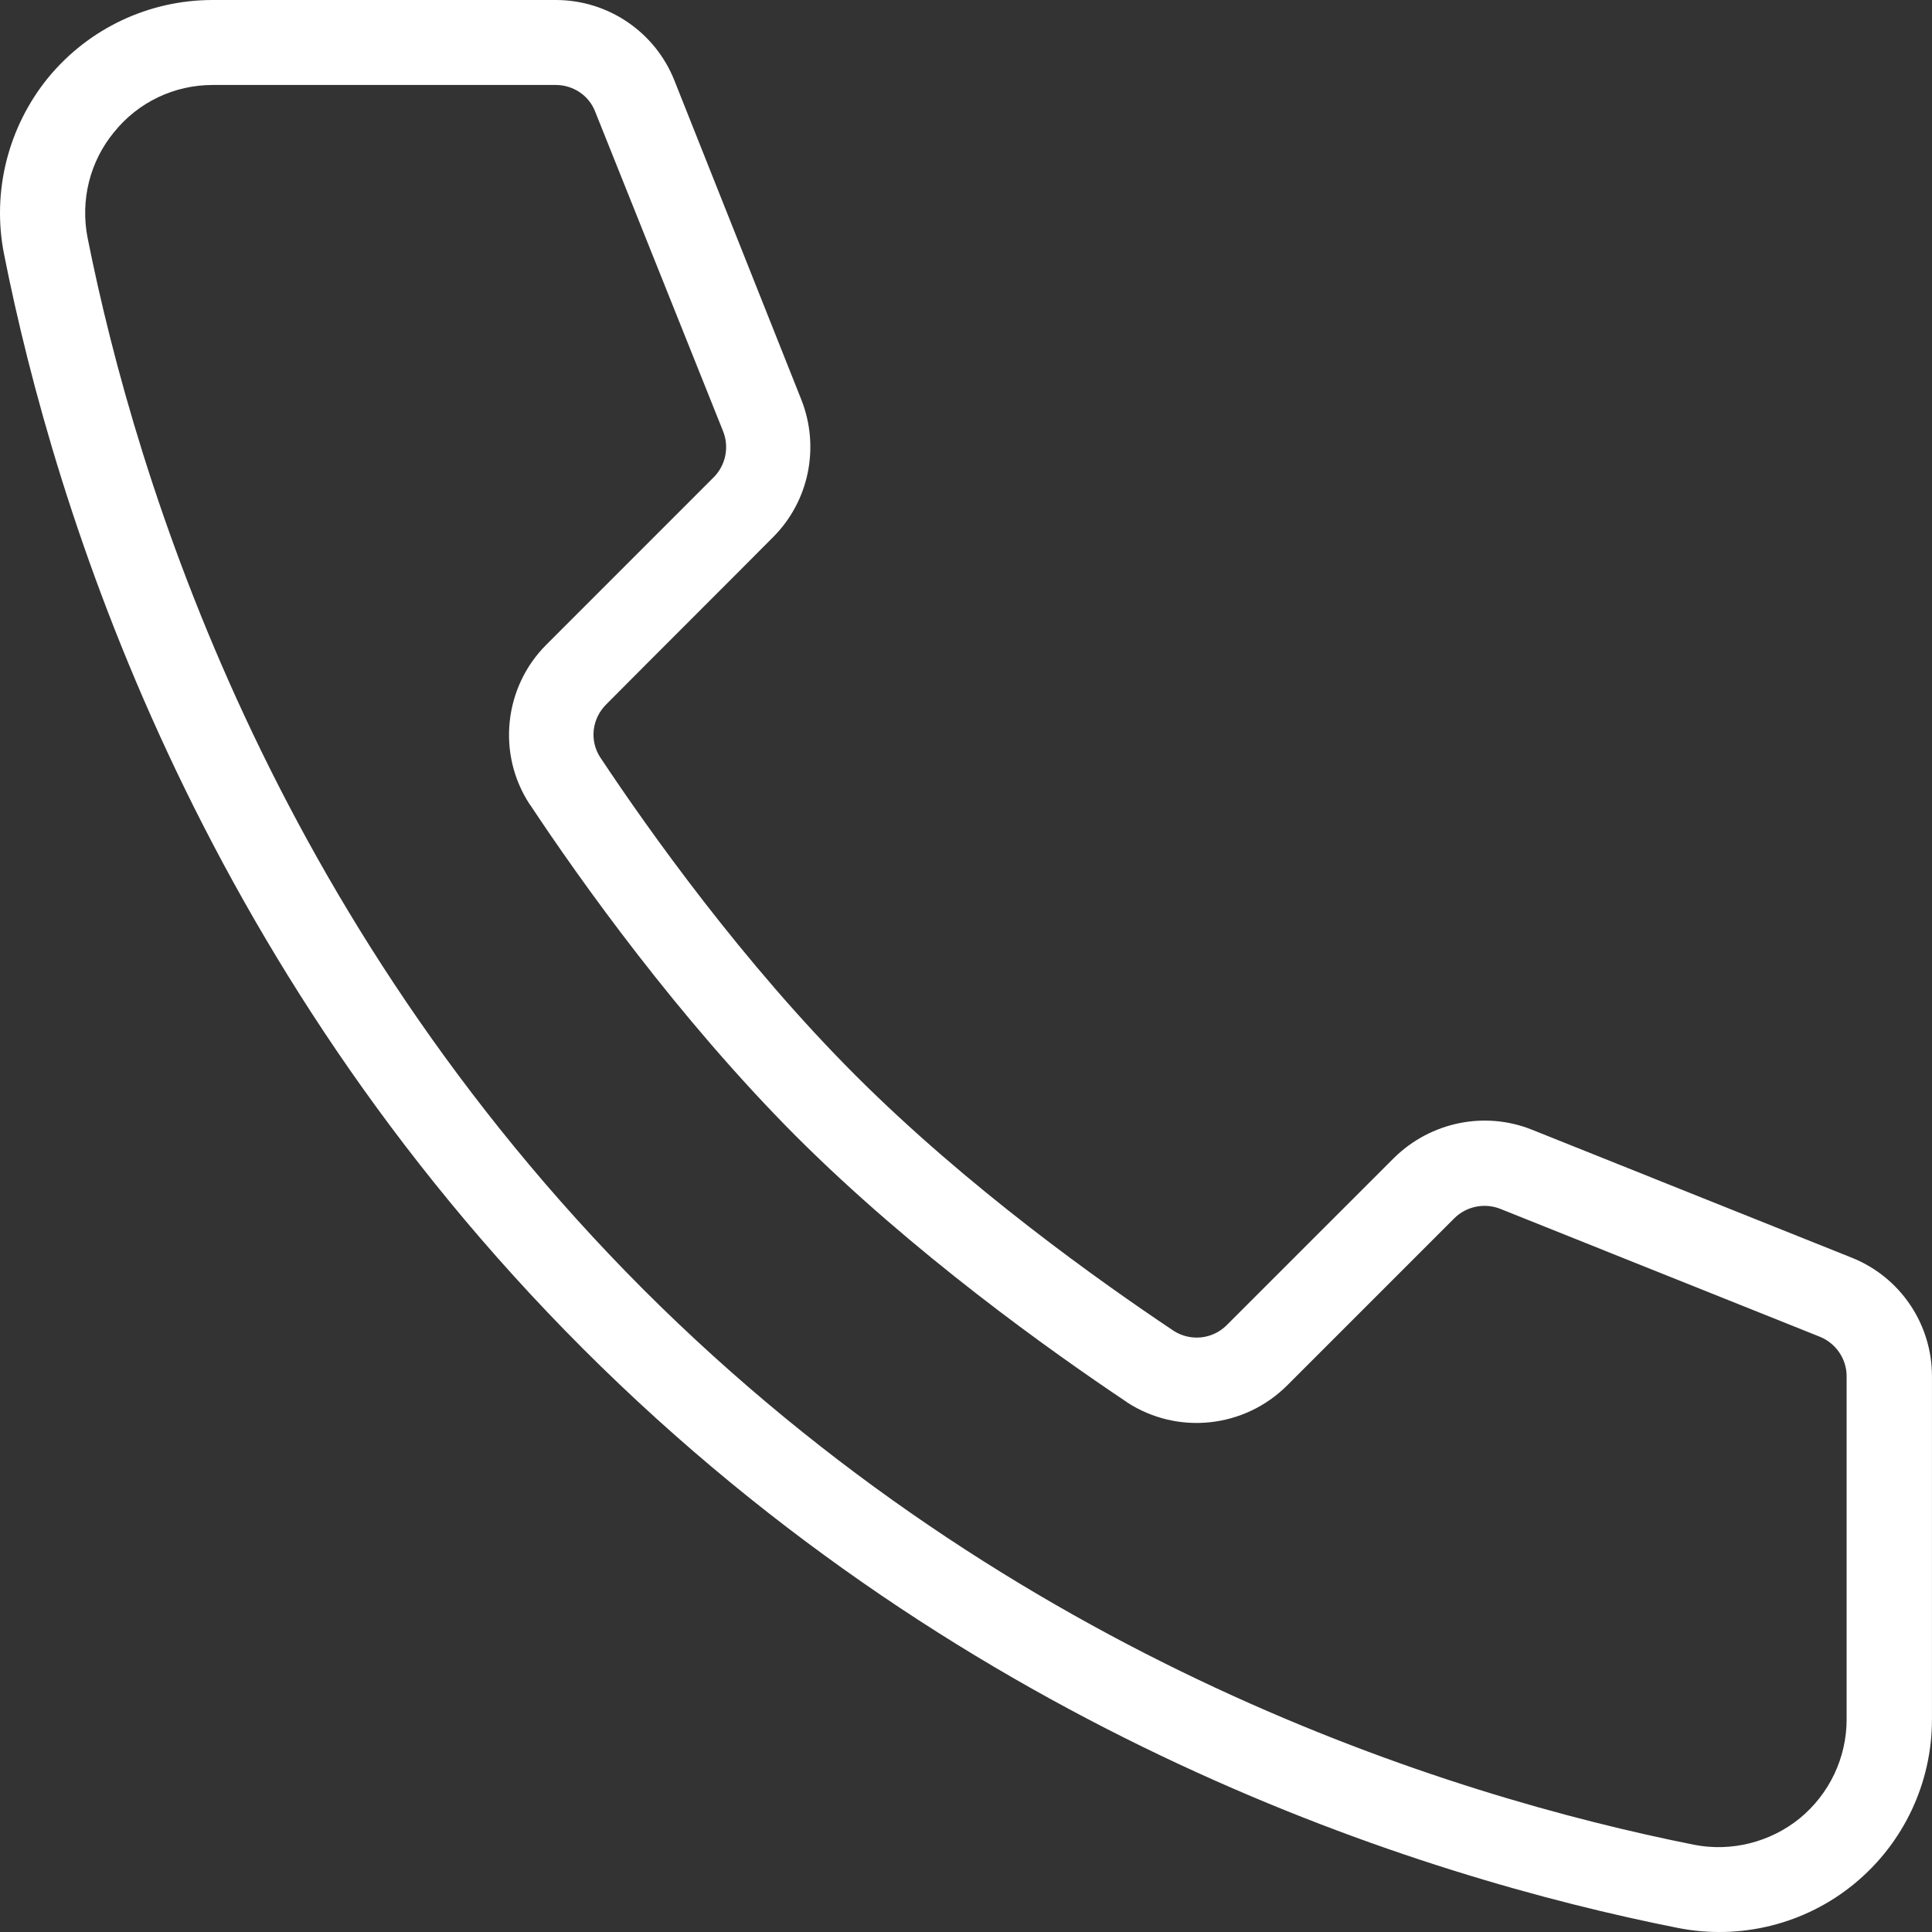 <?xml version="1.0" encoding="UTF-8"?> <svg xmlns="http://www.w3.org/2000/svg" width="64" height="64" viewBox="0 0 64 64" fill="none"><rect x="0" y="0" width="64" height="64" fill="#333333" stroke="none"/> <path fill-rule="evenodd" clip-rule="evenodd" d="M7.044 0C4.93 0 2.937 0.942 1.596 2.573C0.267 4.204 -0.276 6.354 0.134 8.419C1.825 16.936 6.512 31.878 19.317 44.682C32.121 57.487 47.063 62.174 55.58 63.865C57.645 64.275 59.795 63.744 61.426 62.403C63.057 61.062 63.999 59.069 63.999 56.955V45.588C63.999 43.861 62.948 42.303 61.342 41.663L50.748 37.423C49.178 36.794 47.39 37.169 46.182 38.353L40.637 43.897C40.166 44.368 39.441 44.441 38.886 44.09C36.446 42.46 32.073 39.355 28.34 35.623C24.608 31.89 21.503 27.529 19.884 25.089C19.522 24.534 19.607 23.809 20.078 23.338C21.672 21.731 24.124 19.291 25.61 17.793C26.806 16.597 27.168 14.797 26.54 13.227L22.337 2.658C21.696 1.051 20.138 0 18.411 0H7.044ZM7.044 2.815H18.411C18.991 2.815 19.51 3.165 19.715 3.696L23.955 14.29C24.161 14.81 24.04 15.414 23.641 15.812C22.143 17.31 19.703 19.75 18.097 21.357C16.695 22.758 16.454 24.968 17.541 26.636C17.541 26.636 17.541 26.648 17.553 26.648C19.232 29.184 22.47 33.726 26.359 37.628C30.249 41.518 34.803 44.755 37.327 46.446L37.34 46.458C39.019 47.545 41.217 47.304 42.63 45.903C44.237 44.296 46.677 41.856 48.175 40.358C48.574 39.959 49.178 39.839 49.697 40.044L60.291 44.284C60.822 44.501 61.172 45.021 61.172 45.588V56.955C61.172 58.224 60.605 59.419 59.626 60.229C58.648 61.026 57.355 61.352 56.123 61.111C47.945 59.48 33.595 54.998 21.298 42.701C9.025 30.392 4.531 16.042 2.901 7.876C2.659 6.632 2.973 5.351 3.782 4.373C4.58 3.382 5.775 2.815 7.044 2.815Z" fill="white"></path> </svg> 